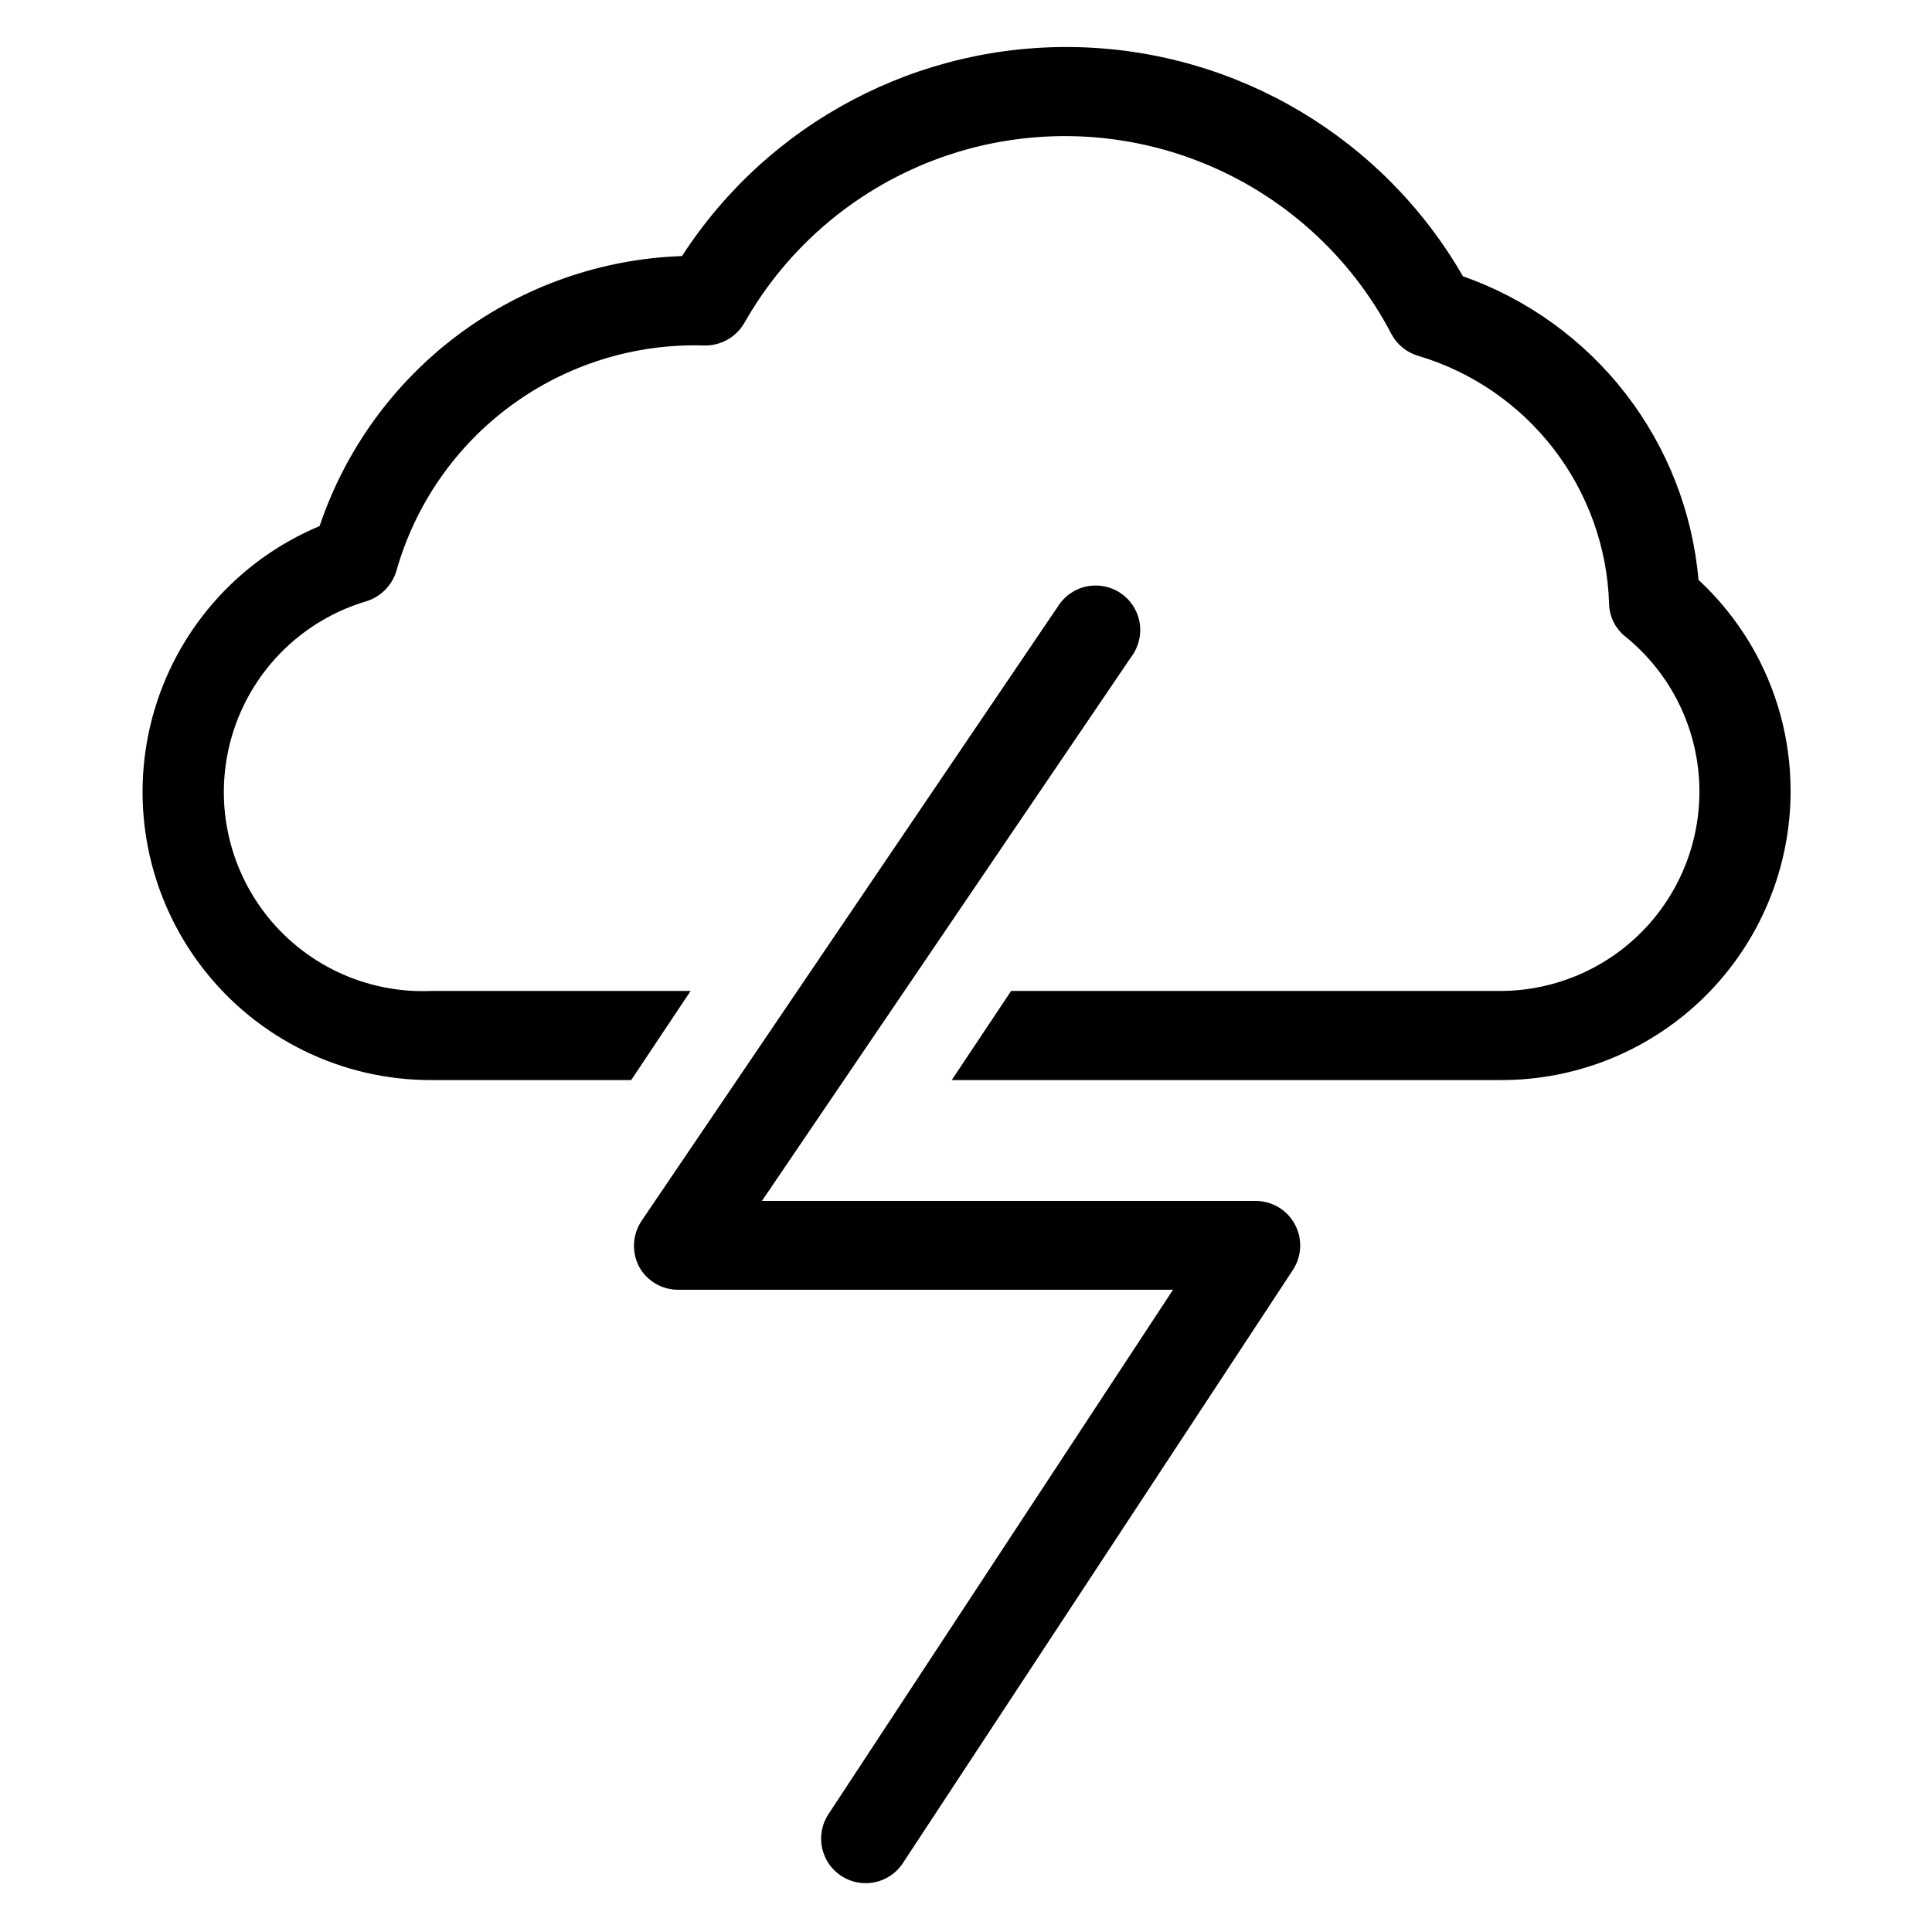 <?xml version="1.0" encoding="UTF-8"?>
<!-- Uploaded to: ICON Repo, www.svgrepo.com, Generator: ICON Repo Mixer Tools -->
<svg fill="#000000" width="800px" height="800px" version="1.1" viewBox="144 144 512 512" xmlns="http://www.w3.org/2000/svg">
 <g>
  <path d="m486.59 480.61-103.52 157.44v-0.004c-3.66 5.211-10.789 6.578-16.121 3.098-5.328-3.484-6.938-10.562-3.637-16.008l91.551-139.34-131.23 0.004c-4.258-0.016-8.176-2.336-10.234-6.062-2.055-3.871-1.812-8.562 0.629-12.203l110.21-162.64 0.004 0.004c1.668-2.785 4.406-4.758 7.574-5.457 3.168-0.699 6.484-0.066 9.172 1.754s4.504 4.664 5.031 7.867c0.523 3.199-0.293 6.477-2.258 9.059l-97.848 144.14h130.44c4.426-0.148 8.559 2.184 10.715 6.047 2.156 3.867 1.973 8.613-0.48 12.297z"/>
  <path d="m618.53 353.79c-0.043 20.328-8.164 39.805-22.574 54.145-14.41 14.336-33.93 22.355-54.258 22.293h-145.48l15.742-23.617h129.73c14.625-0.039 28.578-6.141 38.539-16.852 9.957-10.711 15.031-25.074 14.008-39.664-1.023-14.59-8.051-28.102-19.406-37.316-2.727-2.121-4.348-5.363-4.406-8.816-0.469-14.863-5.602-29.203-14.676-40.984-9.07-11.785-21.617-20.414-35.863-24.668-3.086-0.883-5.672-2.988-7.164-5.828-10.887-20.84-28.934-37.051-50.816-45.652-21.883-8.598-46.137-9.012-68.301-1.16-22.164 7.856-40.746 23.441-52.336 43.902-2.211 3.836-6.359 6.137-10.785 5.981-18.316-0.539-36.289 5.066-51.055 15.922-14.766 10.855-25.473 26.34-30.422 43.984-1.191 3.746-4.125 6.68-7.871 7.871-16.605 4.902-29.75 17.641-35.168 34.09-5.414 16.445-2.414 34.5 8.031 48.312 10.441 13.809 27 21.613 44.297 20.879h68.723l-15.742 23.617h-52.98c-23.727 0.051-46.133-10.938-60.625-29.727-14.488-18.793-19.422-43.254-13.344-66.191s22.477-41.746 44.371-50.895c6.828-20.281 19.68-38 36.84-50.785 17.16-12.785 37.812-20.031 59.199-20.773 22.961-35.477 62.73-56.453 104.98-55.359 42.246 1.094 80.879 24.094 101.98 60.715 17.031 5.996 31.98 16.773 43.051 31.039 11.07 14.27 17.797 31.422 19.371 49.414 5.348 4.961 9.957 10.66 13.699 16.922 7.055 11.855 10.754 25.406 10.707 39.203z"/>
 </g>
</svg>